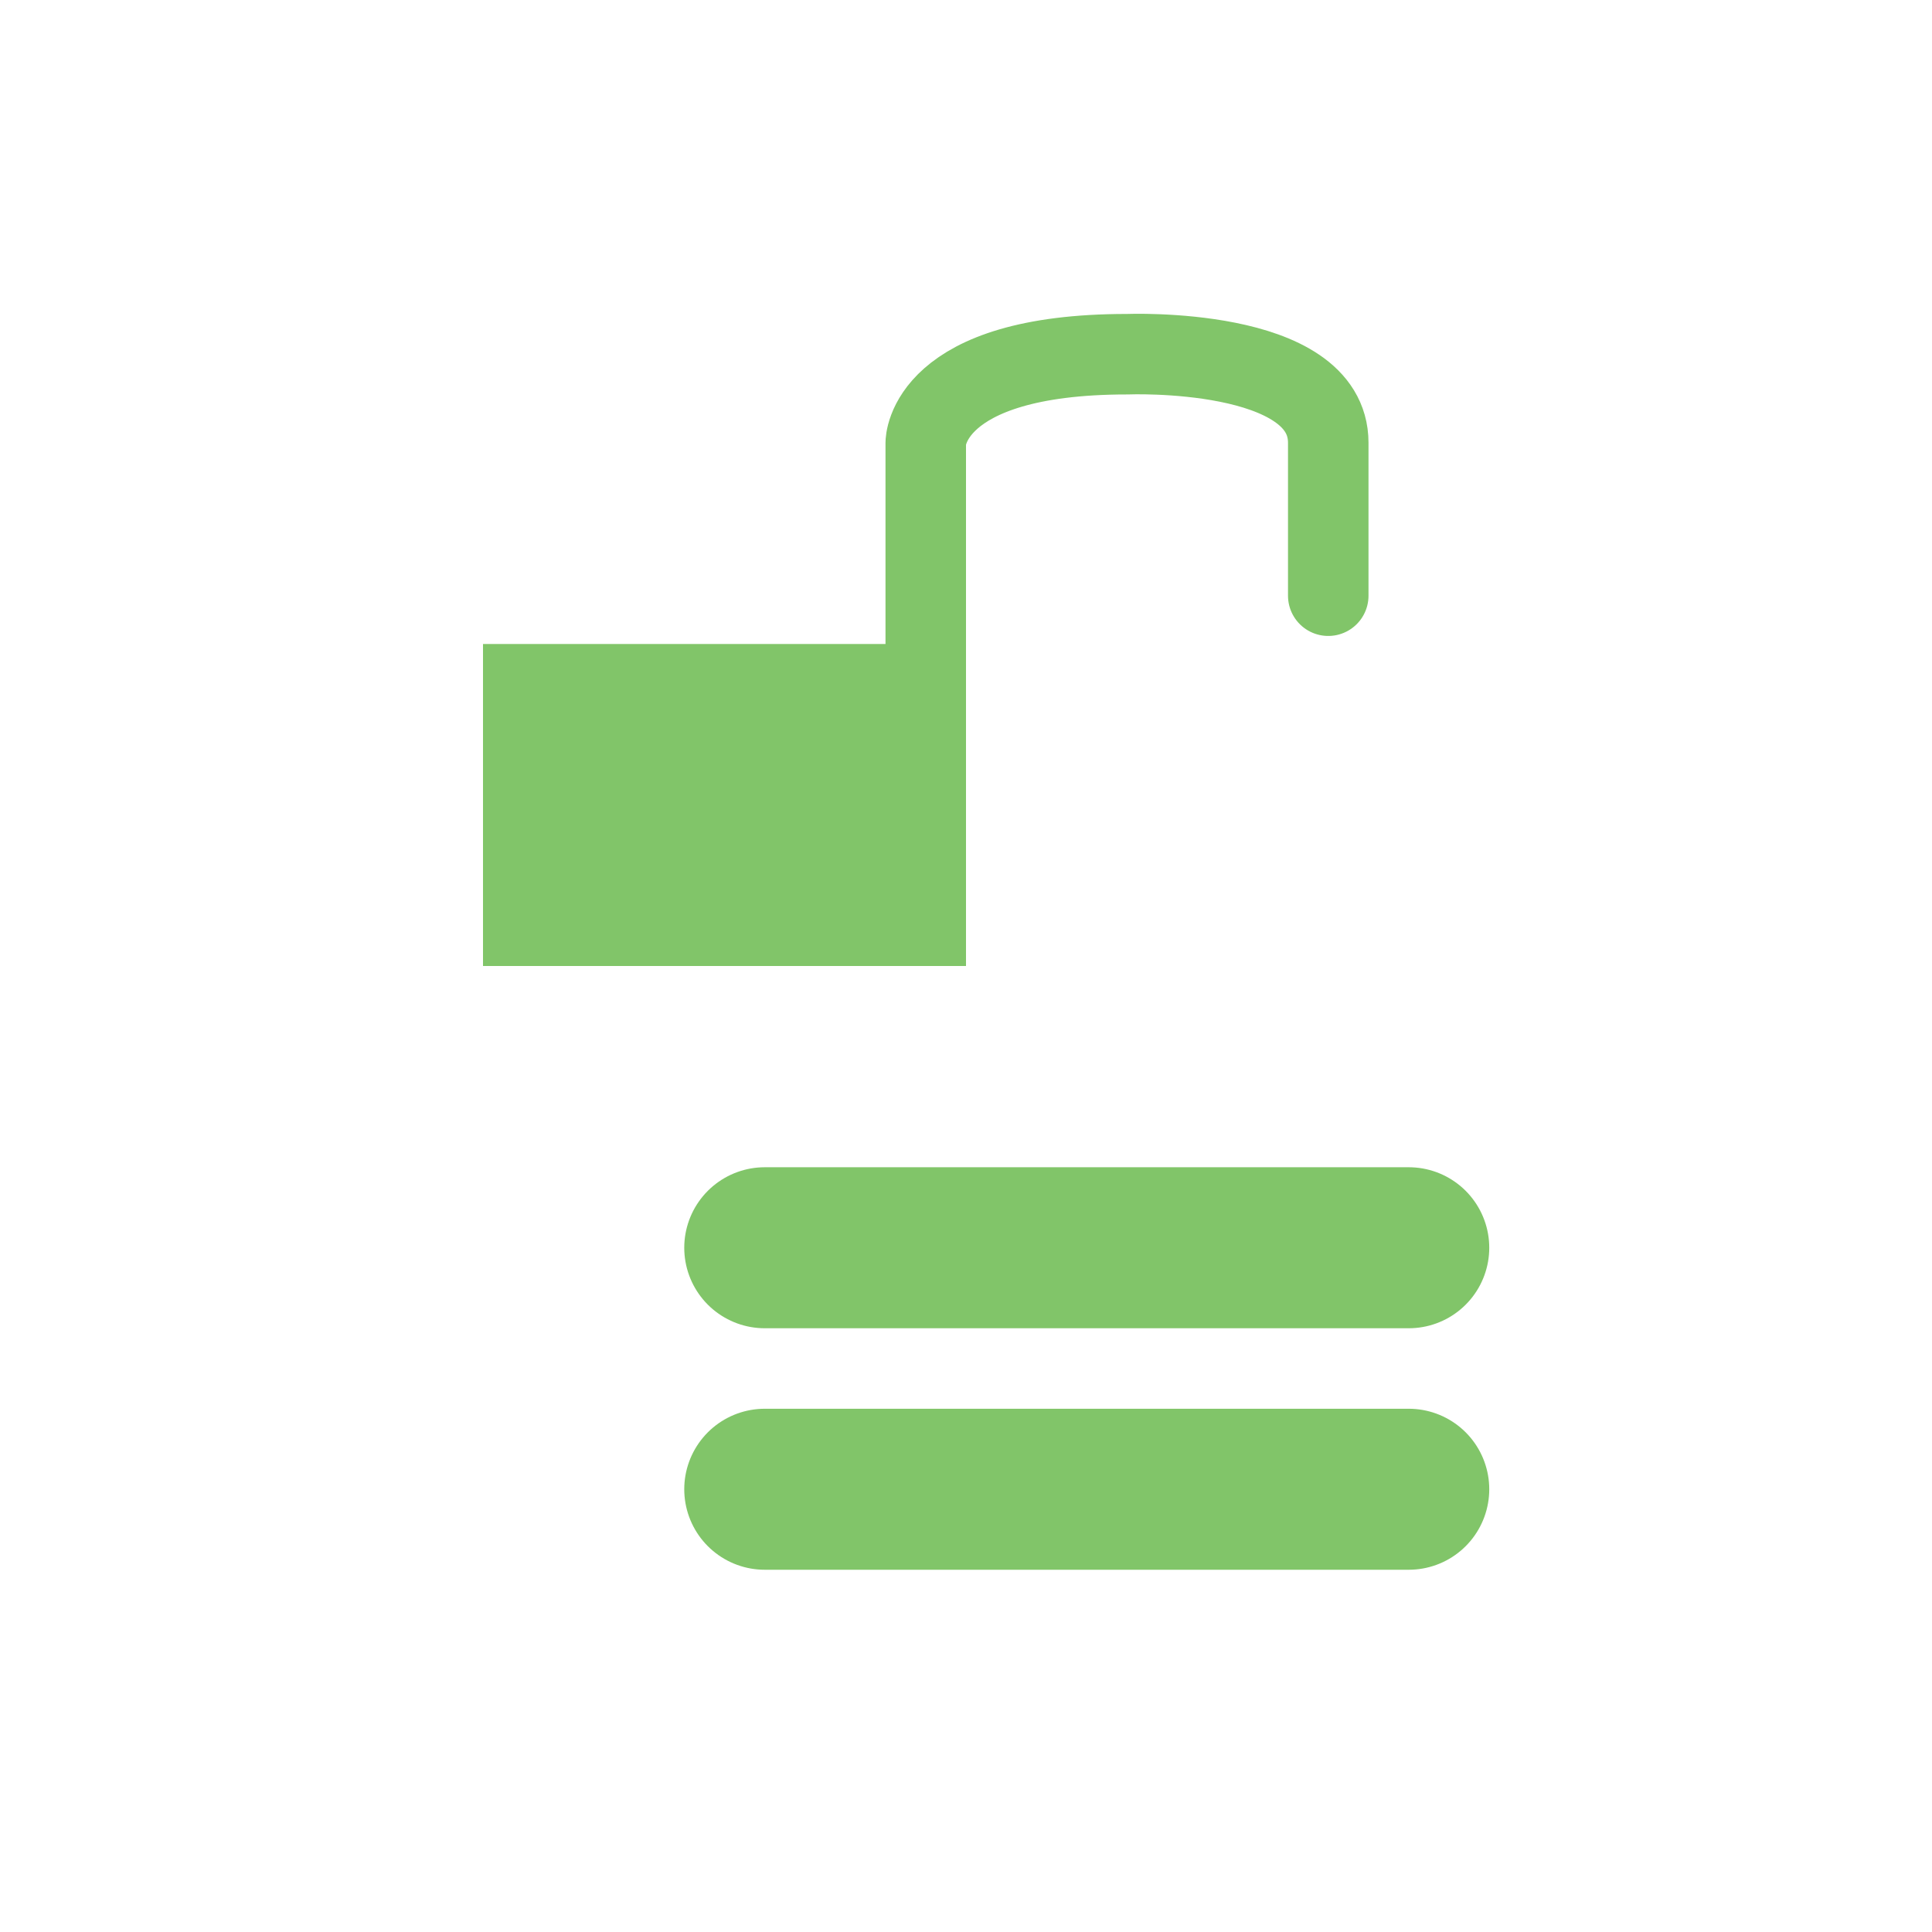 <?xml version="1.0" encoding="utf-8"?>
<!-- Generator: Adobe Illustrator 28.3.0, SVG Export Plug-In . SVG Version: 6.00 Build 0)  -->
<svg version="1.1" id="icon" xmlns="http://www.w3.org/2000/svg" xmlns:xlink="http://www.w3.org/1999/xlink" x="0px" y="0px"
	 viewBox="0 0 24 24" style="enable-background:new 0 0 24 24;" xml:space="preserve">
<style type="text/css">
	.st0{fill:#81C569;}
	.st1{fill:none;stroke:#81C569;stroke-linecap:round;stroke-miterlimit:10;}
	.st2{fill:none;stroke:#81C569;stroke-width:2;stroke-linecap:round;stroke-miterlimit:10;}
</style>
<g>
	<rect x="6" y="8" class="st0" width="6" height="4"/>
	<path class="st1" d="M11.5,8.5v-3c0,0,0-1.1,2.5-1.1c0,0,2.5-0.1,2.5,1.1v1.9"/>
</g>
<line class="st2" x1="9.5" y1="15.5" x2="17.5" y2="15.5"/>
<line class="st2" x1="9.5" y1="18.5" x2="17.5" y2="18.5"/>
</svg>
